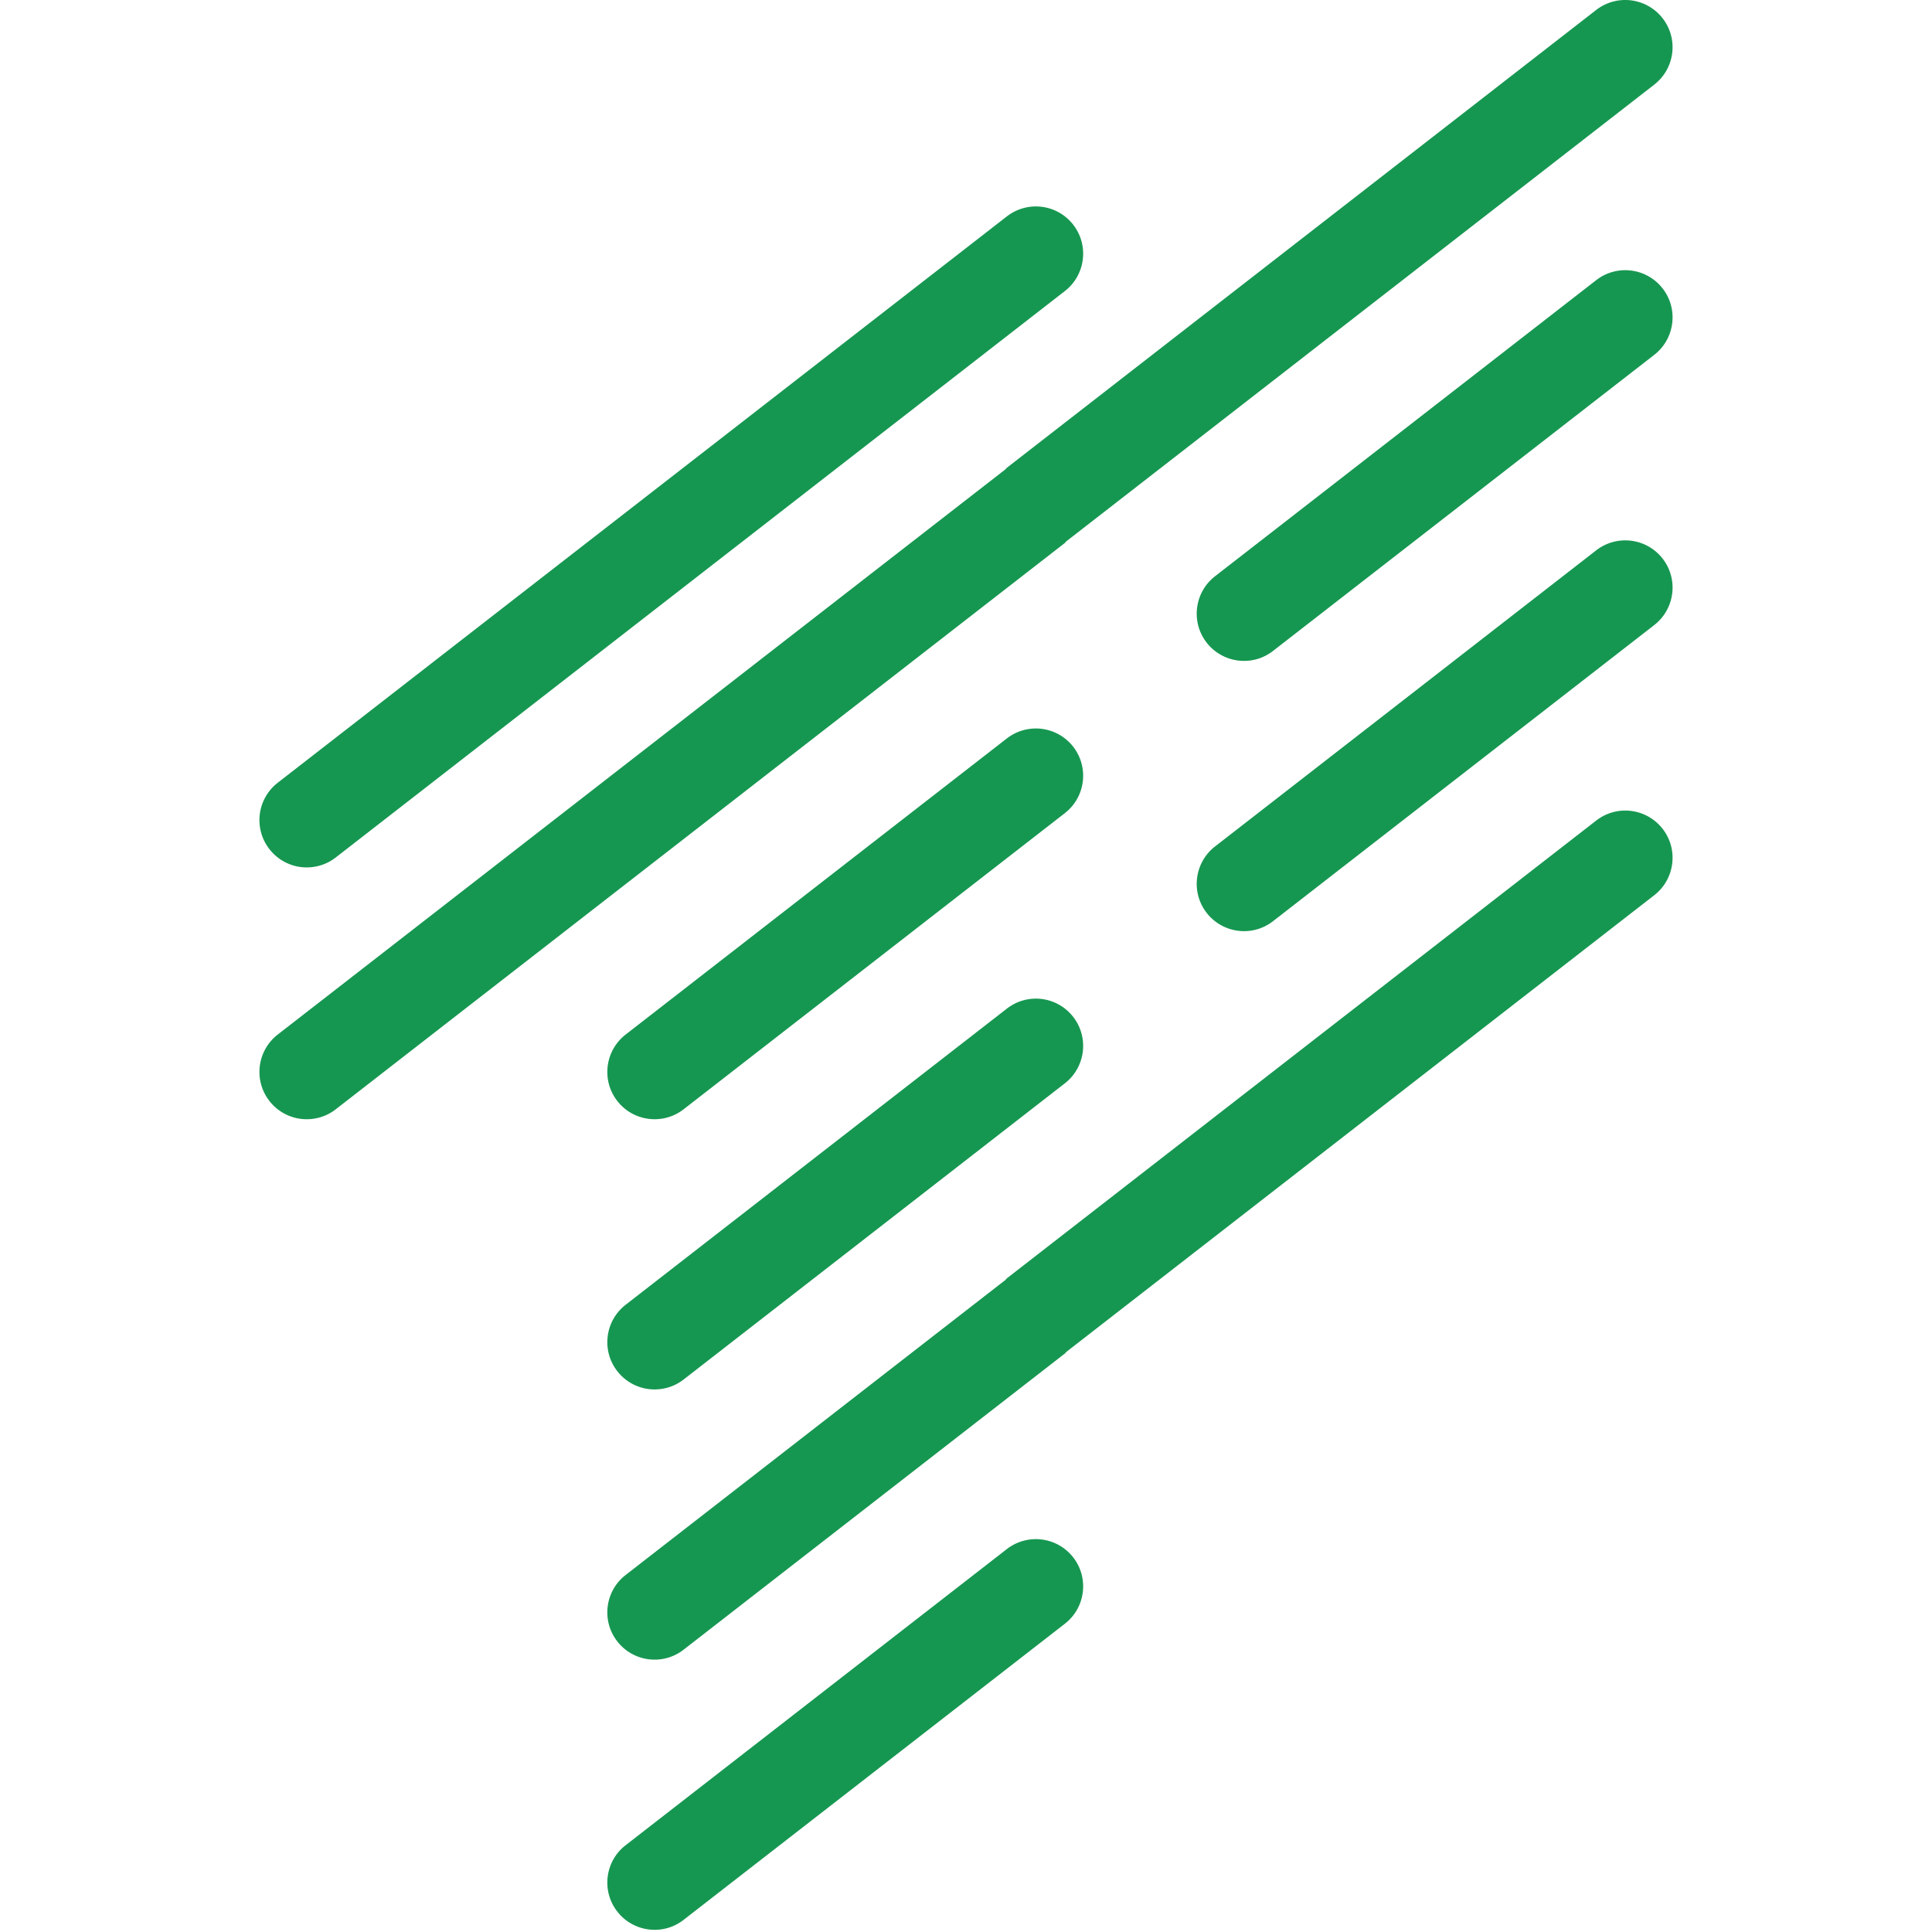 <?xml version="1.0" encoding="utf-8"?>
<!-- Generator: www.svgicons.com -->
<svg xmlns="http://www.w3.org/2000/svg" width="800" height="800" viewBox="0 0 256 350">
<path d="M242.174 148.647L135.403 231.58c-.104.08-.145.2-.249.286L66.33 285.332c-3.724 2.898-4.41 8.28-1.508 12.013a8.544 8.544 0 0 0 6.78 3.314a8.505 8.505 0 0 0 5.246-1.809l69.066-53.649c.112-.079.152-.2.256-.286l106.524-82.744c3.723-2.904 4.41-8.287 1.508-12.018a8.565 8.565 0 0 0-12.028-1.506zm0-48.954l-69.065 53.657c-3.732 2.904-4.41 8.286-1.516 12.02a8.586 8.586 0 0 0 6.78 3.317a8.541 8.541 0 0 0 5.246-1.803l69.075-53.657c3.723-2.902 4.41-8.294 1.508-12.027c-2.904-3.724-8.263-4.41-12.028-1.507zm0-48.944l-69.065 53.65c-3.732 2.903-4.41 8.285-1.516 12.019a8.572 8.572 0 0 0 6.78 3.309a8.48 8.48 0 0 0 5.246-1.803l69.075-53.649c3.723-2.902 4.41-8.285 1.508-12.018a8.576 8.576 0 0 0-12.028-1.508zM135.403 280.627l-69.073 53.66c-3.724 2.885-4.41 8.277-1.508 11.999a8.549 8.549 0 0 0 6.78 3.319a8.465 8.465 0 0 0 5.246-1.81l69.066-53.642c3.73-2.894 4.41-8.287 1.515-12.01a8.577 8.577 0 0 0-12.026-1.516zm12.026-145.341a8.574 8.574 0 0 0-12.026-1.513L66.33 187.428c-3.724 2.904-4.41 8.288-1.508 12.013c1.69 2.185 4.21 3.316 6.78 3.316a8.497 8.497 0 0 0 5.246-1.803l69.066-53.649c3.73-2.902 4.41-8.285 1.515-12.02zm-1.276-37.204l106.54-82.759c3.724-2.902 4.41-8.277 1.509-12.01a8.578 8.578 0 0 0-12.028-1.516L135.403 84.74c-.096.073-.145.191-.239.27L3.302 187.428c-3.725 2.904-4.402 8.288-1.5 12.013a8.517 8.517 0 0 0 6.772 3.316a8.503 8.503 0 0 0 5.255-1.803L145.914 98.361c.104-.079.144-.199.24-.28zM8.573 157.14a8.556 8.556 0 0 0 5.256-1.804L145.914 52.728c3.73-2.904 4.41-8.279 1.515-12.011c-2.902-3.74-8.271-4.419-12.026-1.515L3.303 141.81c-3.726 2.904-4.403 8.28-1.5 12.011a8.54 8.54 0 0 0 6.77 3.32zm126.83 25.583L66.33 236.38c-3.724 2.906-4.41 8.281-1.508 12.01a8.539 8.539 0 0 0 6.78 3.319a8.555 8.555 0 0 0 5.246-1.8l69.066-53.658c3.73-2.906 4.41-8.281 1.515-12.02a8.552 8.552 0 0 0-12.026-1.508z" fill="#169751"/>
</svg>